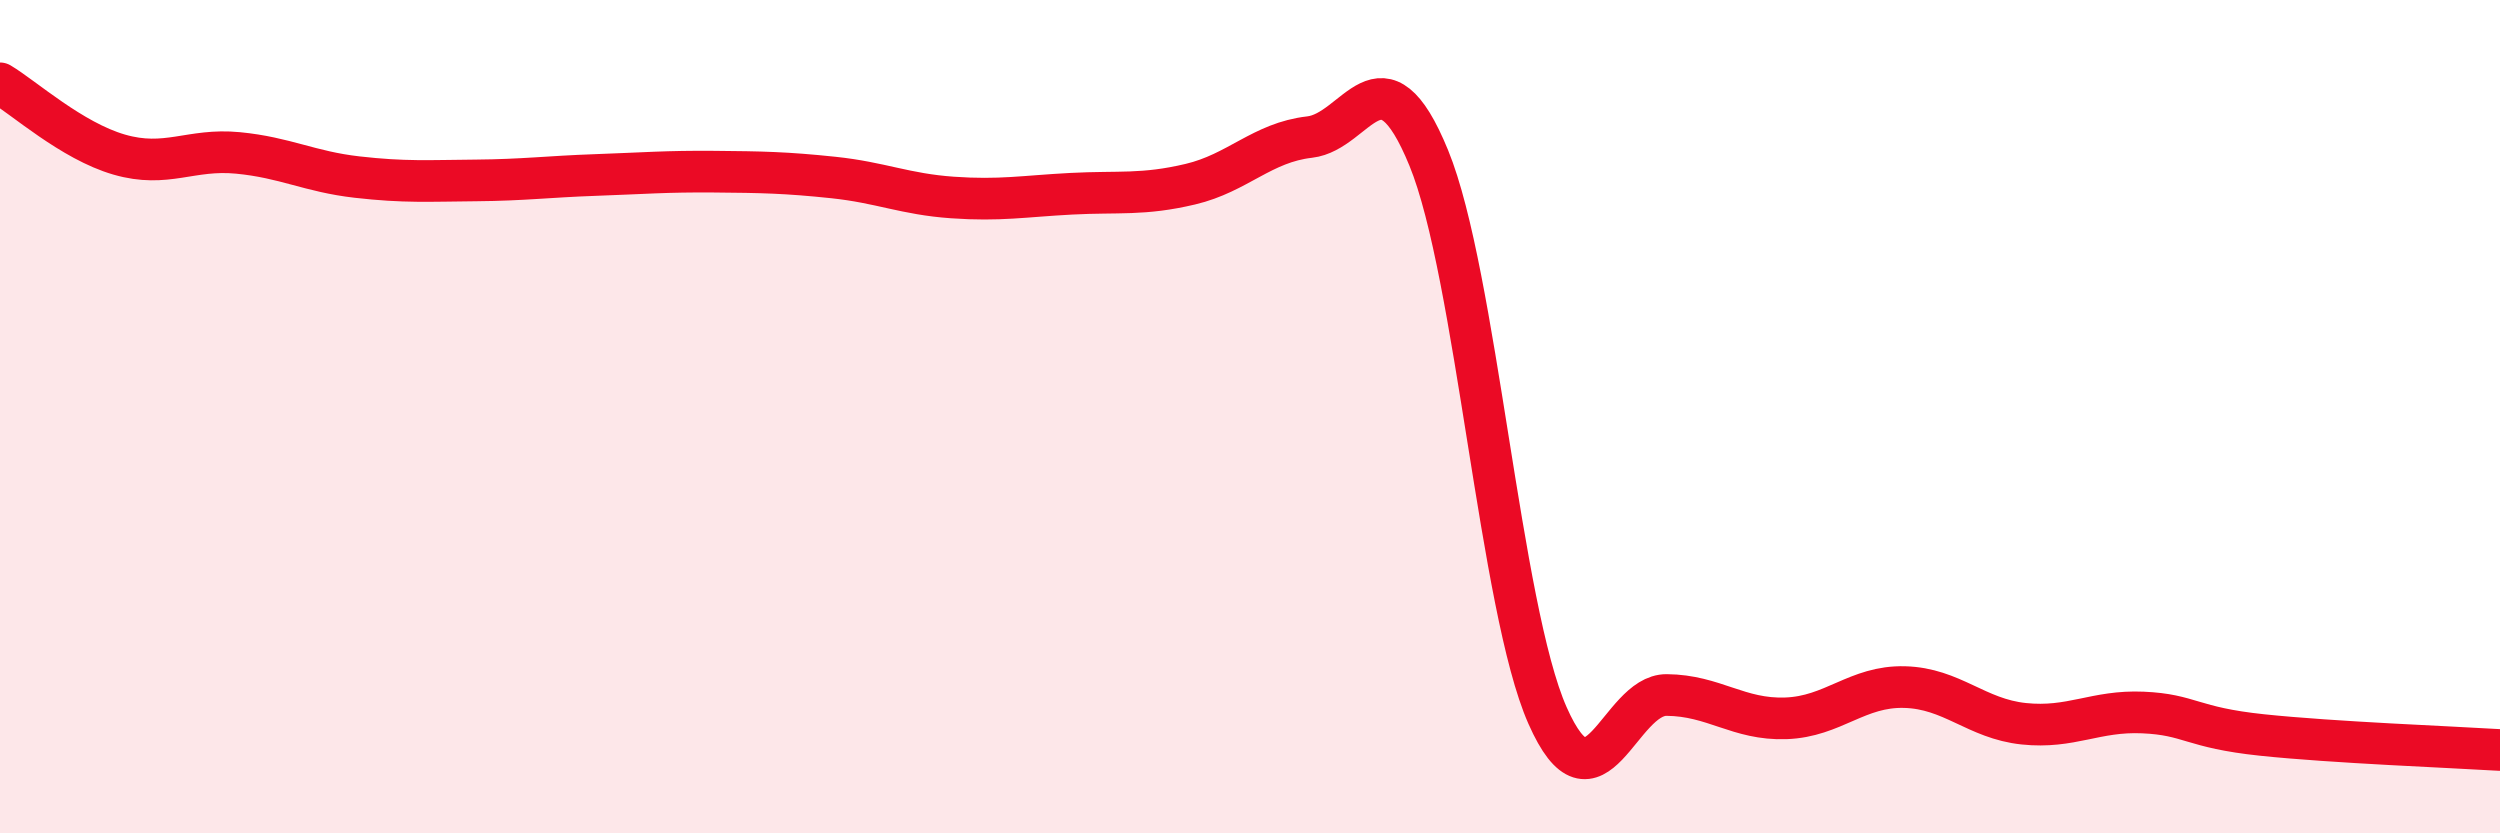
    <svg width="60" height="20" viewBox="0 0 60 20" xmlns="http://www.w3.org/2000/svg">
      <path
        d="M 0,2 C 0.57,2.34 1.72,3.38 2.86,3.71 C 4,4.04 4.57,3.56 5.71,3.67 C 6.85,3.78 7.43,4.12 8.57,4.25 C 9.71,4.38 10.29,4.34 11.43,4.33 C 12.57,4.32 13.15,4.24 14.29,4.2 C 15.43,4.16 16,4.11 17.14,4.12 C 18.28,4.13 18.86,4.14 20,4.26 C 21.14,4.38 21.72,4.66 22.86,4.74 C 24,4.82 24.57,4.71 25.71,4.65 C 26.85,4.59 27.43,4.69 28.57,4.42 C 29.71,4.15 30.29,3.42 31.43,3.29 C 32.57,3.16 33.15,1.01 34.29,3.79 C 35.43,6.57 36,14.59 37.14,17.17 C 38.28,19.75 38.86,16.67 40,16.68 C 41.14,16.69 41.72,17.28 42.86,17.24 C 44,17.2 44.57,16.46 45.71,16.49 C 46.85,16.52 47.43,17.25 48.57,17.37 C 49.71,17.49 50.29,17.05 51.43,17.1 C 52.57,17.15 52.58,17.46 54.29,17.64 C 56,17.82 58.86,17.93 60,18L60 20L0 20Z"
        fill="#EB0A25"
        opacity="0.1"
        stroke-linecap="round"
        stroke-linejoin="round"
      />
      <path
        d="M 0,2 C 0.57,2.34 1.72,3.38 2.86,3.71 C 4,4.04 4.57,3.56 5.71,3.67 C 6.85,3.78 7.43,4.12 8.57,4.25 C 9.71,4.38 10.29,4.34 11.43,4.33 C 12.57,4.32 13.15,4.24 14.29,4.2 C 15.43,4.16 16,4.11 17.14,4.12 C 18.28,4.13 18.86,4.14 20,4.26 C 21.14,4.38 21.72,4.66 22.86,4.74 C 24,4.82 24.57,4.71 25.71,4.65 C 26.85,4.59 27.43,4.69 28.57,4.42 C 29.71,4.15 30.29,3.42 31.43,3.29 C 32.57,3.16 33.15,1.01 34.29,3.79 C 35.43,6.57 36,14.59 37.14,17.17 C 38.28,19.75 38.86,16.67 40,16.68 C 41.14,16.69 41.72,17.28 42.86,17.24 C 44,17.2 44.57,16.46 45.71,16.49 C 46.85,16.52 47.43,17.25 48.57,17.37 C 49.71,17.49 50.29,17.05 51.43,17.1 C 52.57,17.15 52.58,17.46 54.29,17.64 C 56,17.82 58.86,17.93 60,18"
        stroke="#EB0A25"
        stroke-width="1"
        fill="none"
        stroke-linecap="round"
        stroke-linejoin="round"
      />
    </svg>
  